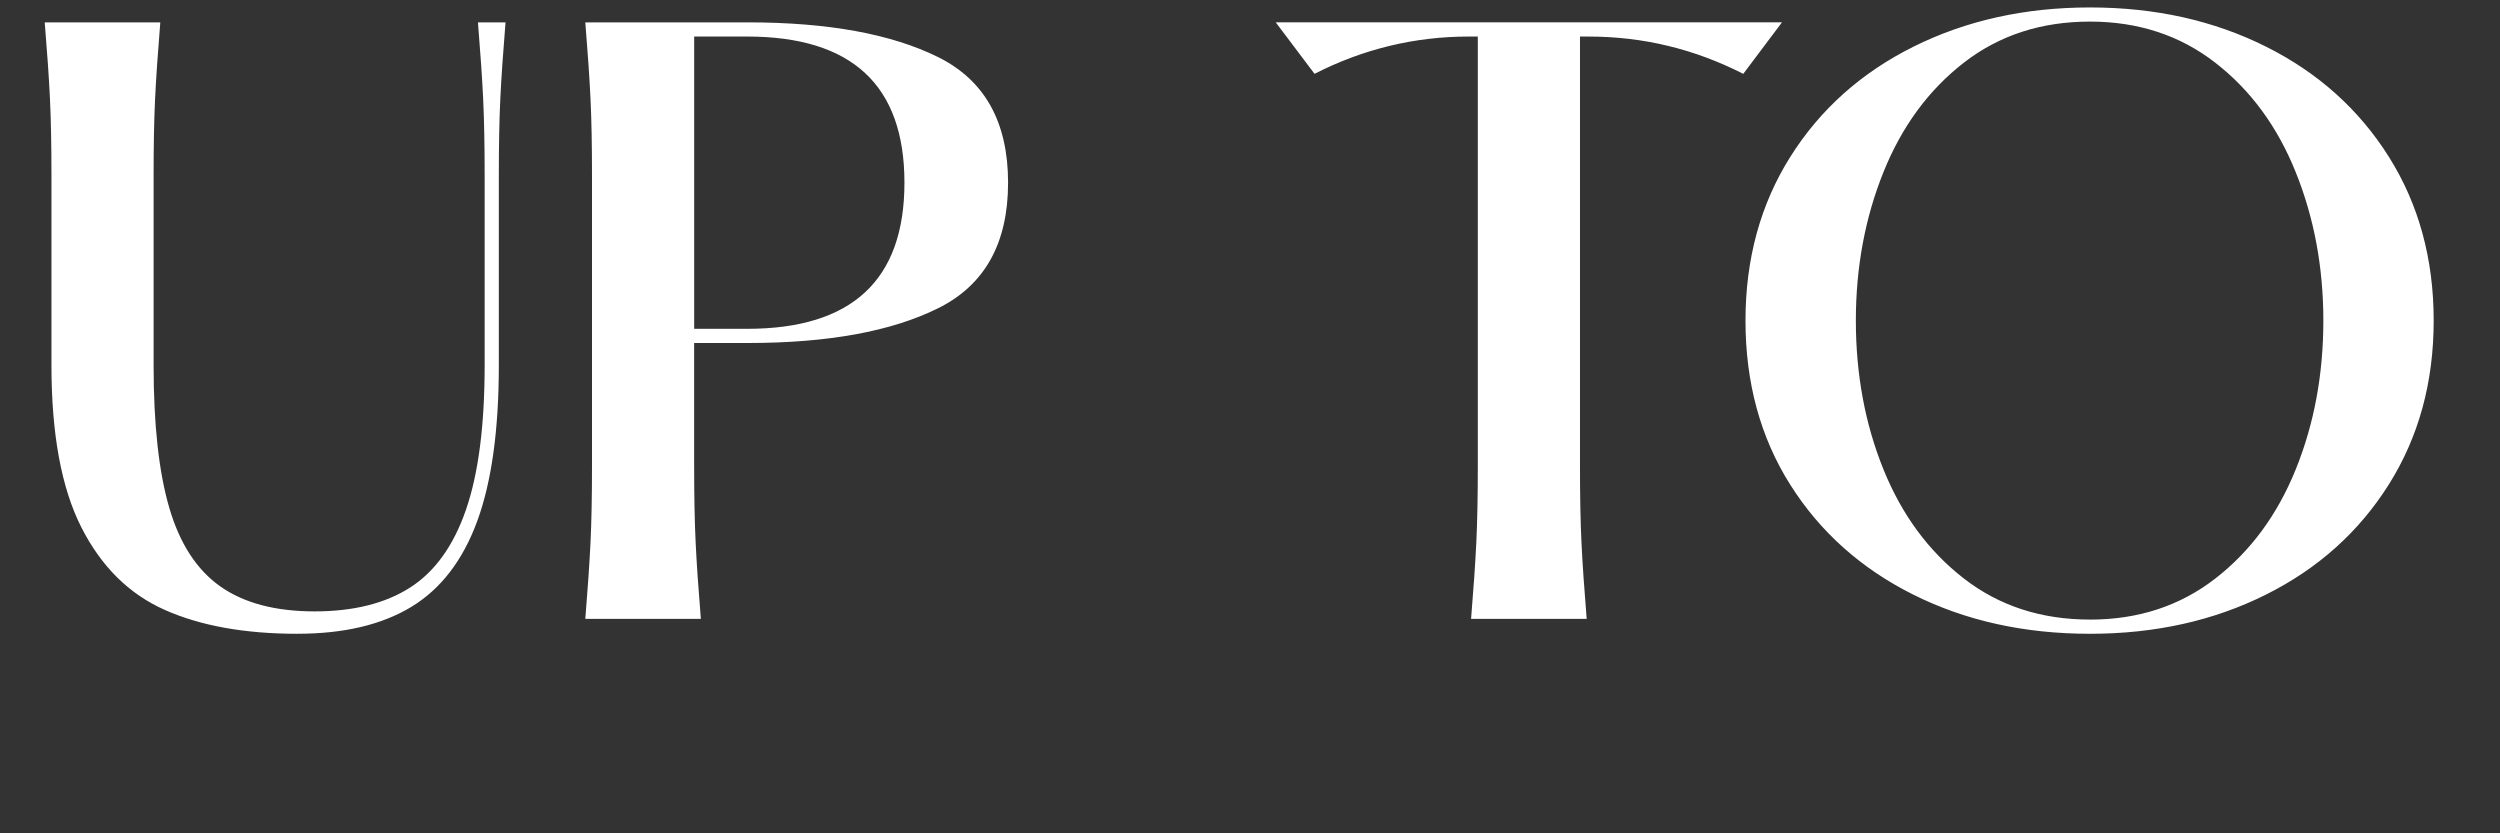 <svg width="83.952" height="27.984" viewBox="0 0 83.952 27.984" xmlns="http://www.w3.org/2000/svg"><rect x="0" y="0" width="83.952" height="27.984" fill="#333333" stroke="none"/><g fill="#fff"><path d="M9.99 21.283q-2.654 0-4.457-.802-1.802-.8-2.804-2.779-1.001-1.978-1.001-5.433v-6.36q0-1.552-.05-2.591-.05-1.04-.176-2.567h3.881q-.125 1.527-.175 2.567-.05 1.039-.05 2.591v6.36q0 2.98.526 4.782.526 1.803 1.715 2.642 1.19.838 3.167.838 1.953 0 3.205-.8 1.252-.802 1.878-2.617.626-1.816.626-4.845v-6.36q0-1.552-.05-2.591-.05-1.04-.175-2.567h.926q-.125 1.527-.175 2.567-.05 1.039-.05 2.591v6.36q0 3.255-.726 5.233-.727 1.978-2.216 2.88-1.49.9-3.819.9zM19.655 20.782q.125-1.527.175-2.567.05-1.039.05-2.591V5.909q0-1.552-.05-2.591-.05-1.04-.175-2.567h5.459q4.03 0 6.384 1.164 2.354 1.165 2.354 4.22 0 3.054-2.354 4.218-2.353 1.165-6.384 1.165H23.31v4.106q0 1.552.05 2.591.05 1.04.175 2.567zm5.433-9.74q5.284 0 5.284-4.908 0-4.907-5.284-4.907h-1.777v9.815zM49.4 20.782q.126-1.527.176-2.567.05-1.039.05-2.591V1.227h-.3q-2.73 0-5.183 1.252L42.84.75h17L58.54 2.48q-2.454-1.252-5.183-1.252h-.3v14.397q0 1.552.05 2.591.05 1.04.175 2.567zM70.183 21.283q-3.305 0-5.934-1.315-2.63-1.314-4.132-3.693-1.502-2.379-1.502-5.508 0-3.105 1.502-5.496 1.503-2.392 4.144-3.706Q66.903.25 70.183.25t5.909 1.315q2.629 1.314 4.131 3.706 1.502 2.39 1.502 5.496 0 3.104-1.502 5.495-1.502 2.392-4.131 3.706-2.63 1.315-5.91 1.315zm0-.476q2.428 0 4.206-1.377 1.778-1.377 2.704-3.668.927-2.291.927-4.995 0-2.68-.927-4.983-.926-2.304-2.704-3.68Q72.611.725 70.183.725q-2.454 0-4.232 1.377t-2.704 3.68q-.926 2.304-.926 4.984 0 2.704.926 4.995.926 2.29 2.704 3.668 1.778 1.377 4.232 1.377z"/></g></svg>